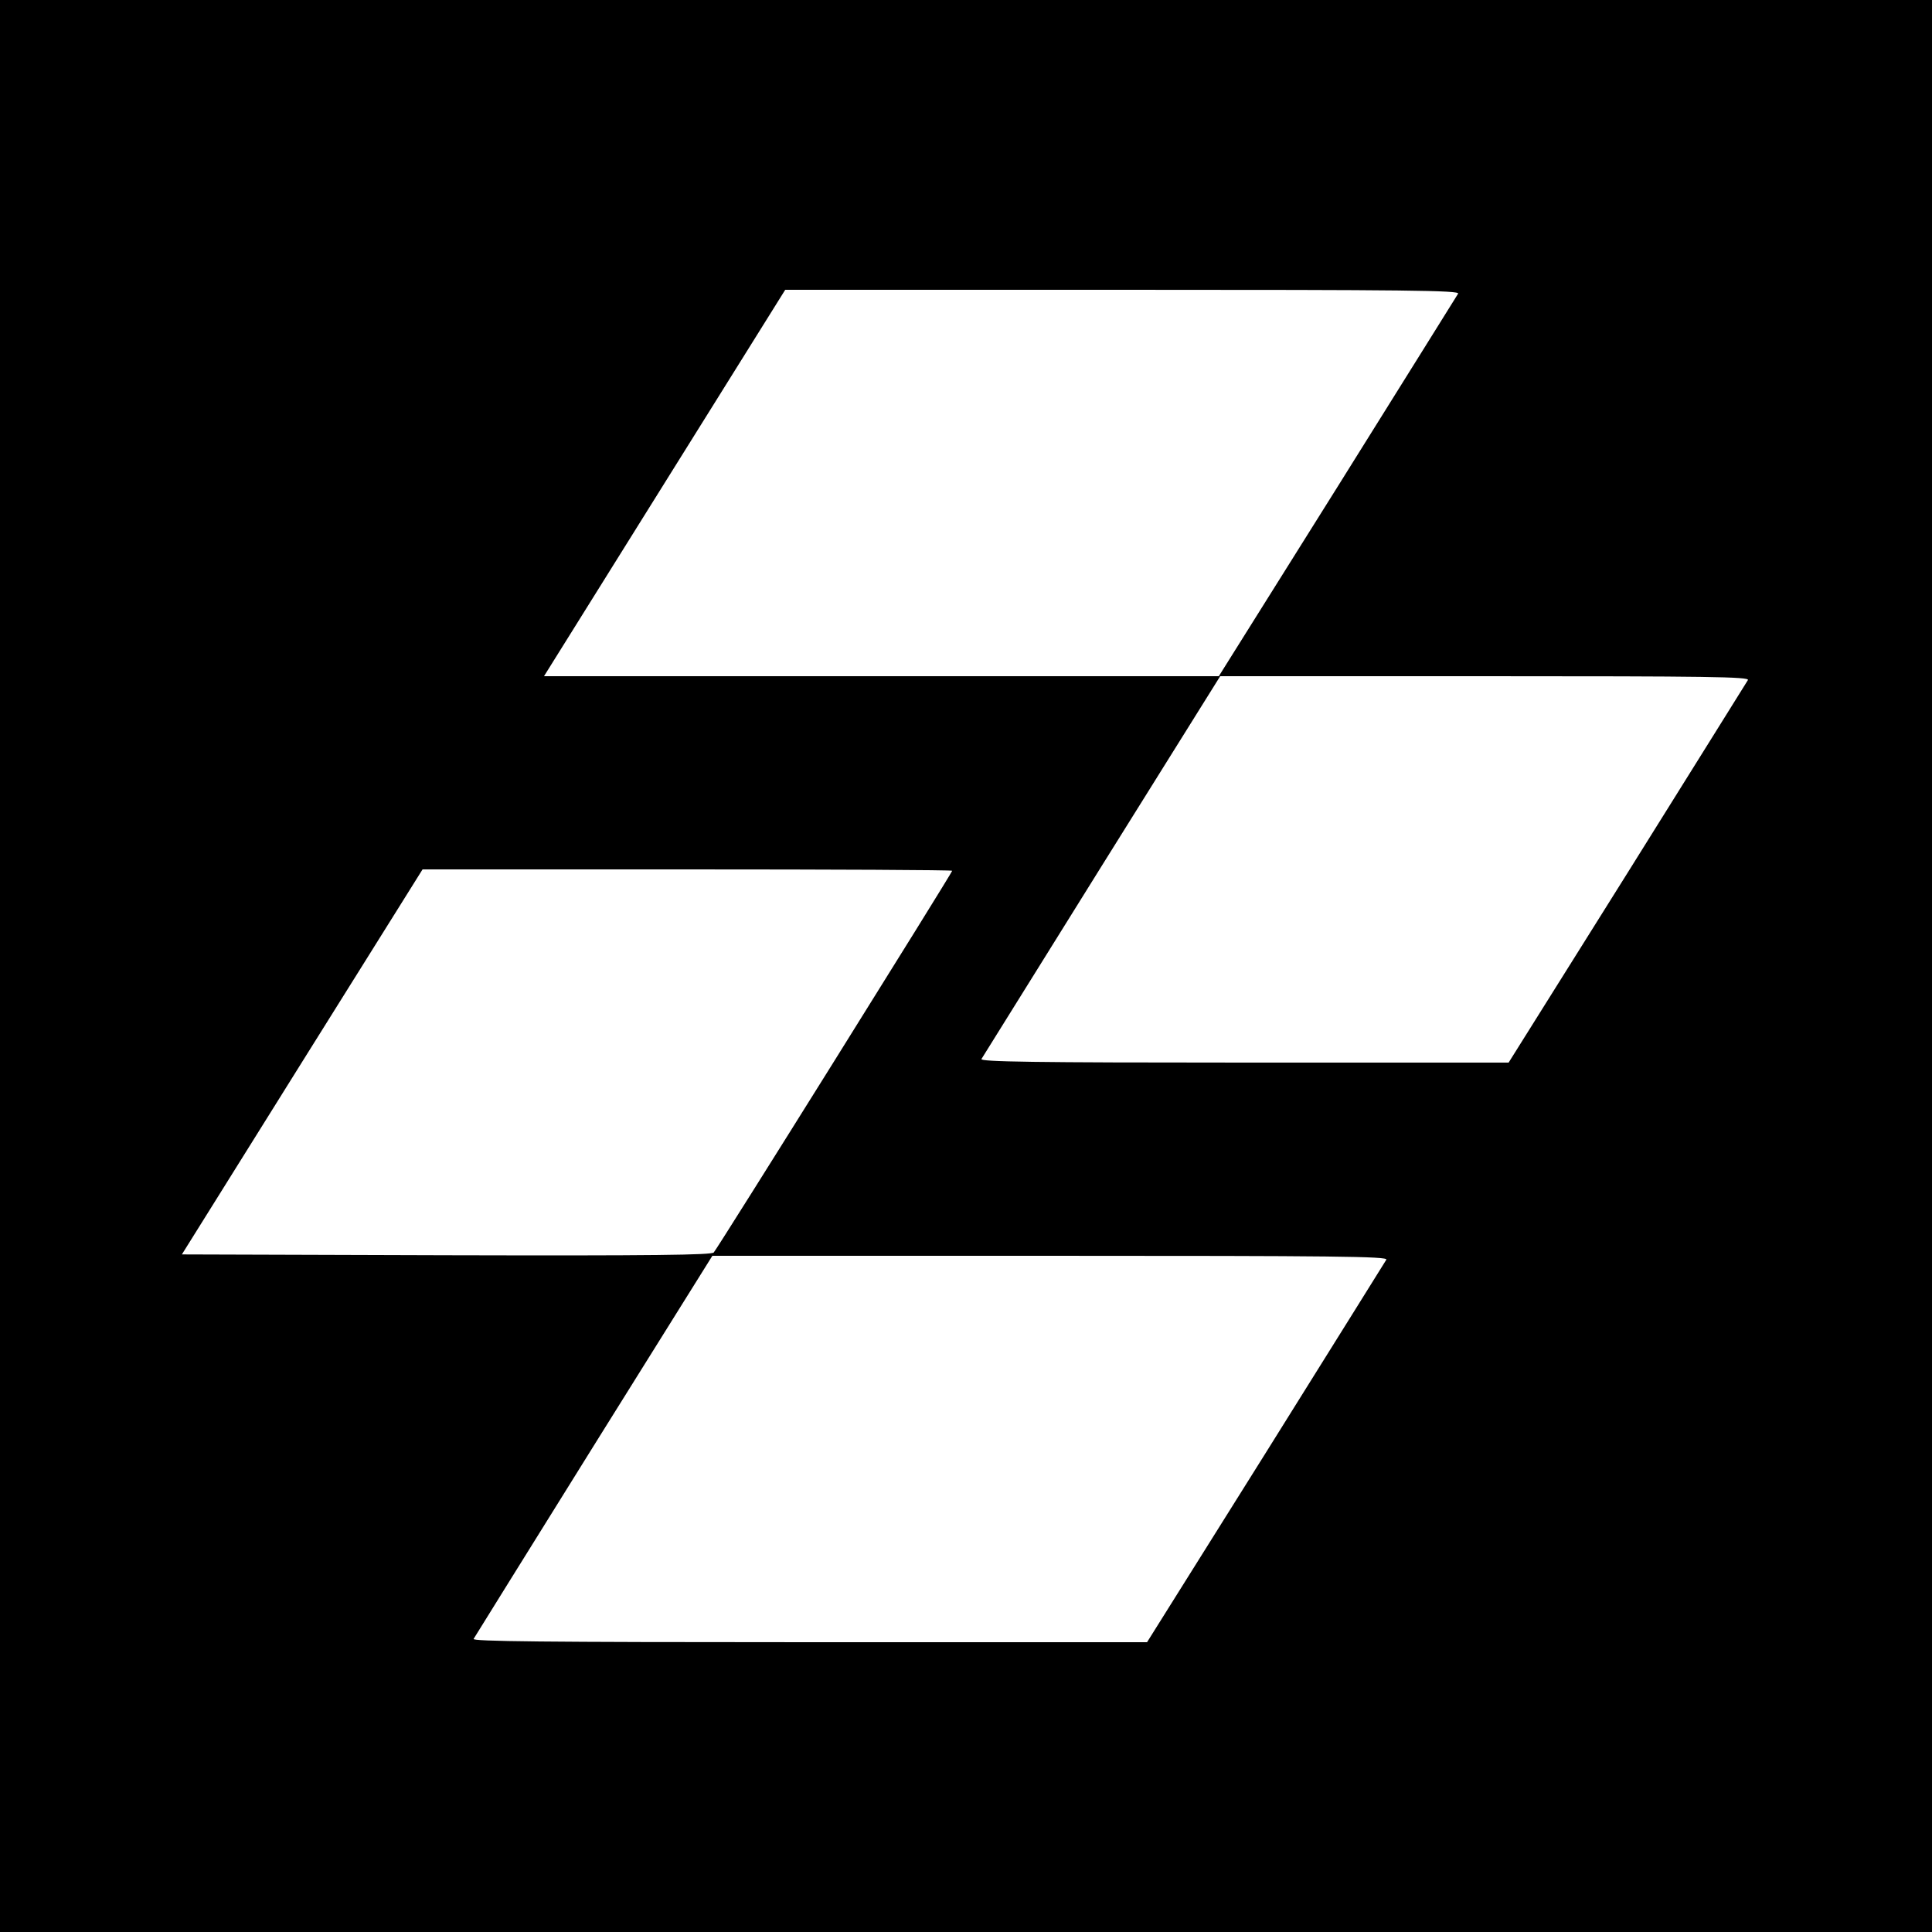 <?xml version="1.0" standalone="no"?>
<!DOCTYPE svg PUBLIC "-//W3C//DTD SVG 20010904//EN"
 "http://www.w3.org/TR/2001/REC-SVG-20010904/DTD/svg10.dtd">
<svg version="1.0" xmlns="http://www.w3.org/2000/svg"
 width="700pt" height="700pt" viewBox="0 0 700 700"
 preserveAspectRatio="xMidYMid meet">
<g transform="translate(0,700) scale(0.1,-0.1)"
fill="#000000" stroke="none">
<path d="M0 3500 l0 -3500 3500 0 3500 0 0 3500 0 3500 -3500 0 -3500 0 0
-3500z m5283 2436 c-4 -7 -201 -322 -437 -700 l-430 -686 -1222 0 -1223 0 437
700 437 700 1223 0 c1026 0 1222 -2 1215 -14z m1050 -1400 c-4 -7 -201 -322
-437 -700 l-430 -686 -958 0 c-765 0 -958 3 -952 13 4 6 200 321 436 700 l429
687 960 0 c805 0 959 -2 952 -14z m-2883 -691 c0 -7 -850 -1368 -864 -1383 -9
-9 -212 -12 -969 -10 l-958 3 436 698 436 697 960 0 c527 0 959 -2 959 -5z
m1573 -1409 c-4 -7 -201 -322 -437 -700 l-430 -686 -1223 0 c-977 0 -1223 3
-1217 12 4 7 200 322 436 701 l429 687 1225 0 c1027 0 1224 -2 1217 -14z"/>
</g>
</svg>

